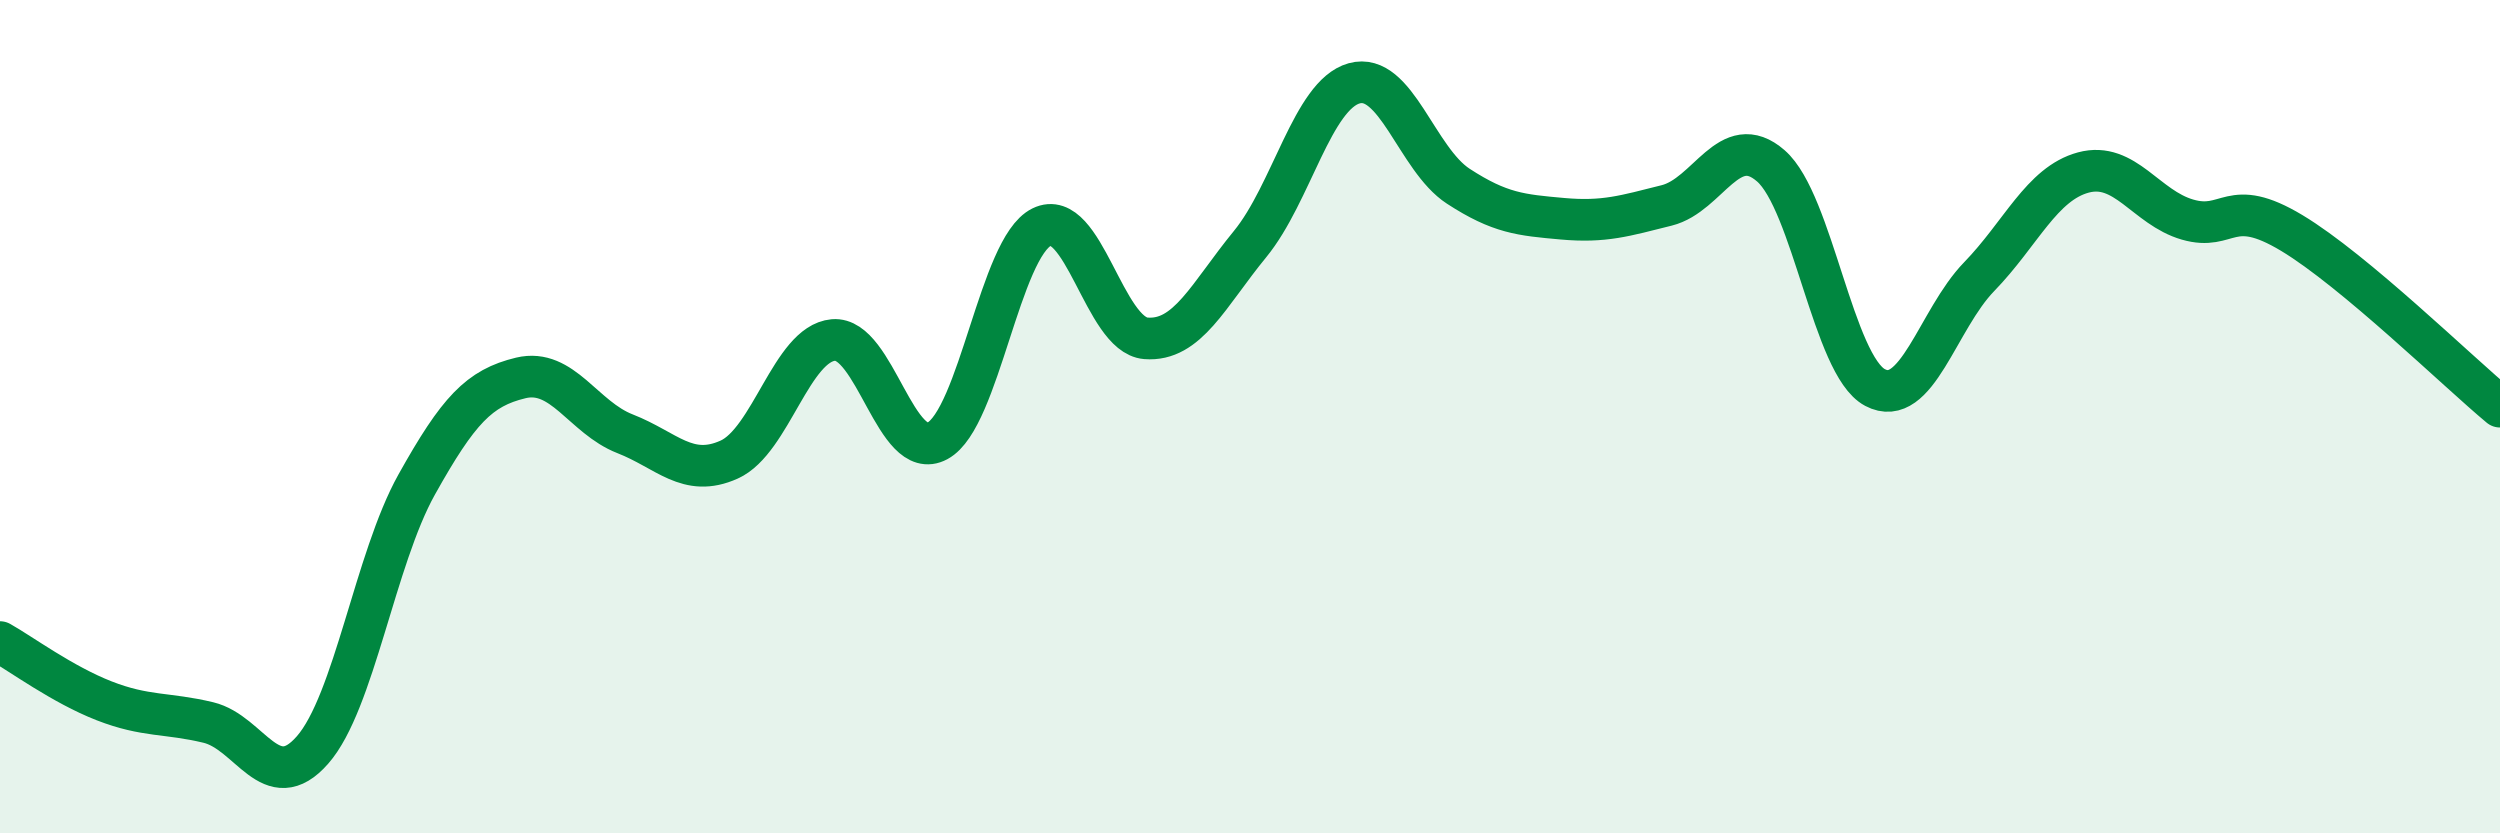 
    <svg width="60" height="20" viewBox="0 0 60 20" xmlns="http://www.w3.org/2000/svg">
      <path
        d="M 0,15.41 C 0.5,15.69 1.5,16.43 2.5,16.82 C 3.5,17.21 4,17.1 5,17.34 C 6,17.58 6.5,19.14 7.5,18 C 8.5,16.86 9,13.42 10,11.63 C 11,9.84 11.5,9.31 12.5,9.07 C 13.5,8.83 14,10.02 15,10.41 C 16,10.8 16.5,11.48 17.5,11.03 C 18.5,10.58 19,8.25 20,8.16 C 21,8.07 21.5,11.12 22.5,10.58 C 23.5,10.04 24,5.94 25,5.45 C 26,4.96 26.5,8.04 27.5,8.12 C 28.5,8.2 29,7.08 30,5.86 C 31,4.64 31.5,2.28 32.5,2 C 33.5,1.72 34,3.82 35,4.47 C 36,5.12 36.5,5.16 37.5,5.25 C 38.5,5.34 39,5.18 40,4.93 C 41,4.68 41.5,3.11 42.5,3.98 C 43.5,4.85 44,8.77 45,9.3 C 46,9.83 46.5,7.67 47.5,6.64 C 48.5,5.61 49,4.41 50,4.14 C 51,3.87 51.5,4.98 52.5,5.27 C 53.5,5.56 53.5,4.69 55,5.59 C 56.5,6.49 59,8.93 60,9.76L60 20L0 20Z"
        fill="#008740"
        opacity="0.1"
        stroke-linecap="round"
        stroke-linejoin="round"
      />
      <path
        d="M 0,15.41 C 0.5,15.69 1.5,16.43 2.5,16.82 C 3.5,17.21 4,17.1 5,17.34 C 6,17.58 6.5,19.14 7.5,18 C 8.5,16.86 9,13.42 10,11.63 C 11,9.84 11.5,9.31 12.5,9.07 C 13.5,8.83 14,10.02 15,10.41 C 16,10.8 16.5,11.48 17.5,11.03 C 18.5,10.58 19,8.25 20,8.16 C 21,8.07 21.5,11.12 22.5,10.58 C 23.5,10.04 24,5.94 25,5.45 C 26,4.96 26.5,8.04 27.5,8.12 C 28.5,8.2 29,7.08 30,5.86 C 31,4.64 31.5,2.28 32.5,2 C 33.5,1.72 34,3.82 35,4.47 C 36,5.12 36.5,5.16 37.5,5.25 C 38.5,5.34 39,5.18 40,4.93 C 41,4.68 41.5,3.11 42.5,3.98 C 43.5,4.85 44,8.77 45,9.3 C 46,9.83 46.5,7.67 47.5,6.64 C 48.5,5.61 49,4.41 50,4.14 C 51,3.87 51.5,4.98 52.5,5.27 C 53.5,5.56 53.5,4.69 55,5.59 C 56.5,6.49 59,8.93 60,9.76"
        stroke="#008740"
        stroke-width="1"
        fill="none"
        stroke-linecap="round"
        stroke-linejoin="round"
      />
    </svg>
  